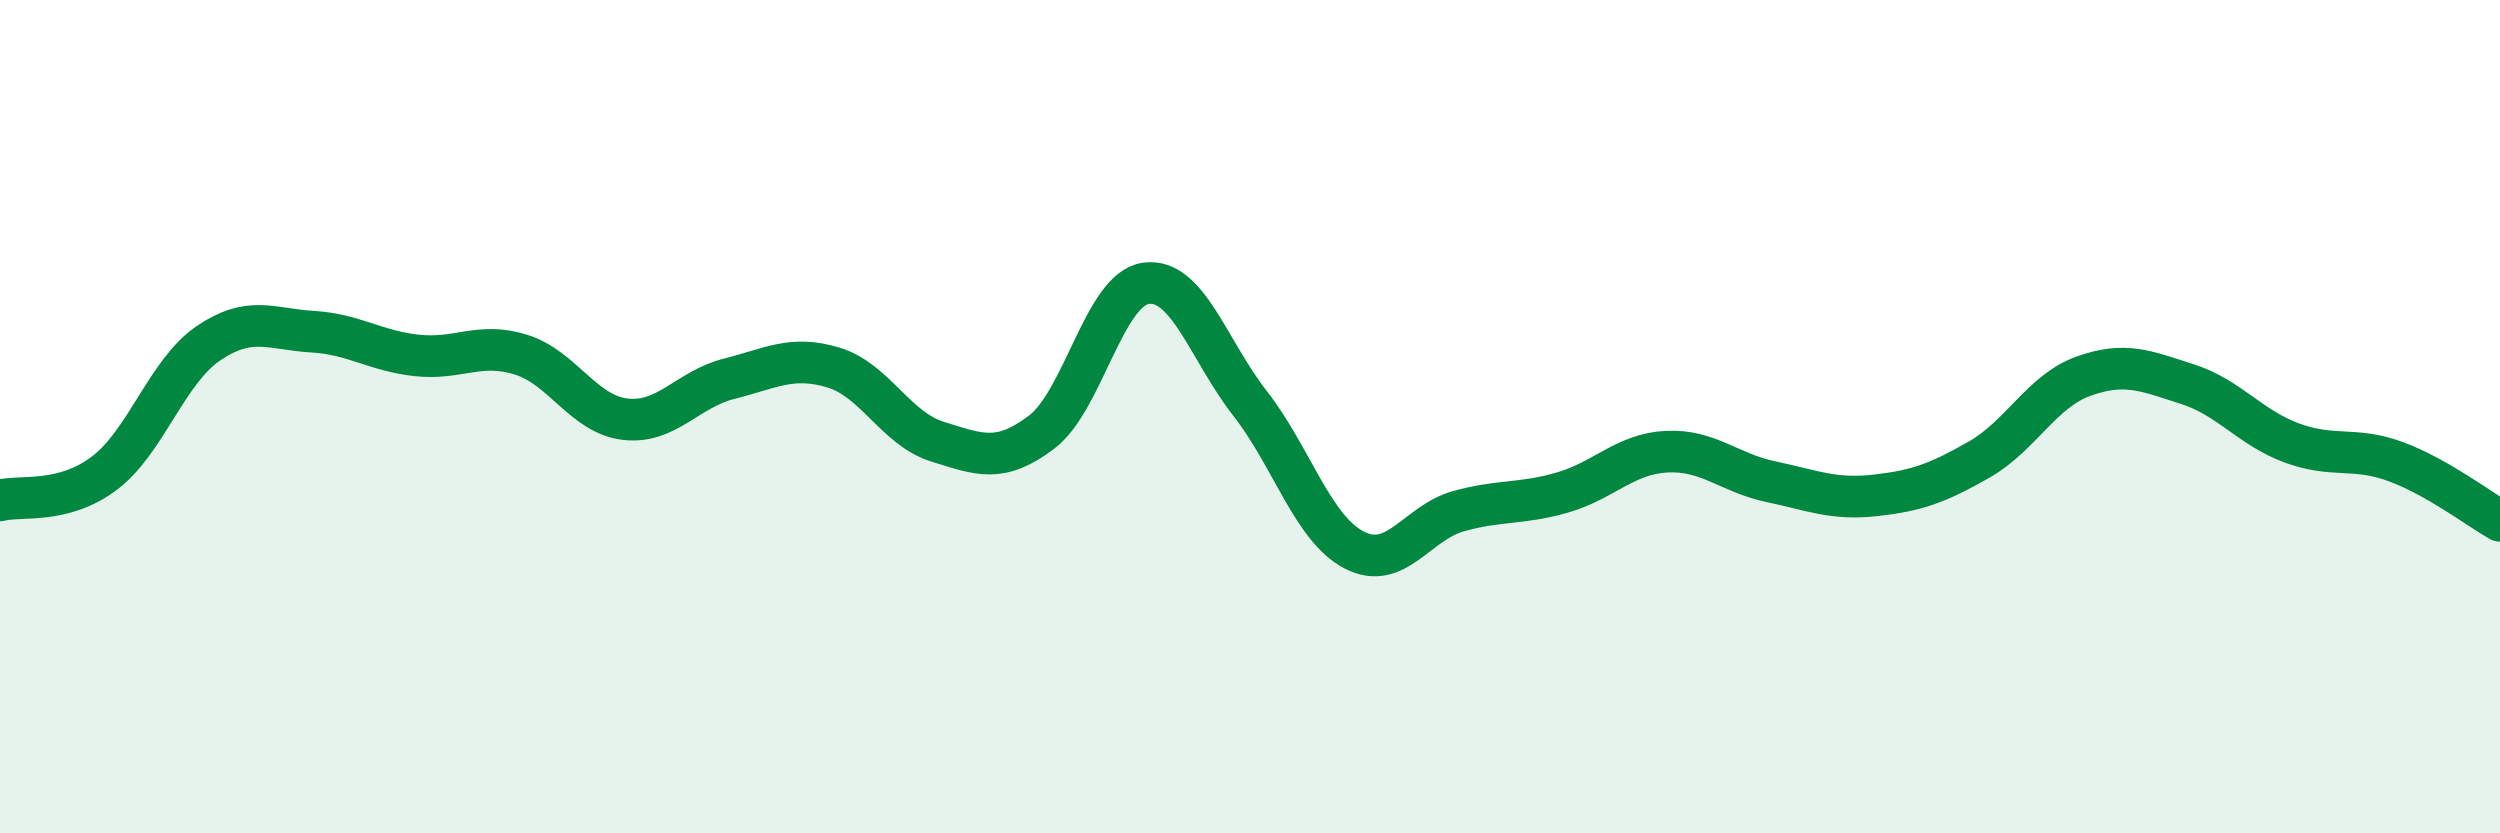 
    <svg width="60" height="20" viewBox="0 0 60 20" xmlns="http://www.w3.org/2000/svg">
      <path
        d="M 0,12.01 C 0.5,11.88 1.5,12.11 2.5,11.36 C 3.5,10.61 4,8.92 5,8.24 C 6,7.56 6.5,7.9 7.5,7.96 C 8.5,8.02 9,8.42 10,8.53 C 11,8.64 11.5,8.2 12.5,8.51 C 13.5,8.82 14,9.94 15,10.06 C 16,10.18 16.5,9.34 17.5,9.09 C 18.5,8.84 19,8.52 20,8.82 C 21,9.12 21.5,10.29 22.5,10.6 C 23.5,10.91 24,11.13 25,10.37 C 26,9.61 26.5,6.94 27.5,6.8 C 28.5,6.66 29,8.4 30,9.68 C 31,10.96 31.5,12.68 32.5,13.2 C 33.5,13.72 34,12.55 35,12.27 C 36,11.99 36.5,12.11 37.5,11.82 C 38.5,11.53 39,10.89 40,10.84 C 41,10.79 41.5,11.35 42.5,11.56 C 43.5,11.77 44,12 45,11.89 C 46,11.78 46.5,11.6 47.5,11.03 C 48.5,10.46 49,9.39 50,9.03 C 51,8.67 51.5,8.9 52.5,9.22 C 53.5,9.54 54,10.26 55,10.63 C 56,11 56.5,10.71 57.5,11.08 C 58.5,11.45 59.5,12.22 60,12.5L60 20L0 20Z"
        fill="#008740"
        opacity="0.1"
        stroke-linecap="round"
        stroke-linejoin="round"
      />
      <path
        d="M 0,12.01 C 0.5,11.88 1.5,12.11 2.5,11.36 C 3.5,10.61 4,8.92 5,8.24 C 6,7.56 6.5,7.9 7.5,7.96 C 8.5,8.02 9,8.42 10,8.53 C 11,8.64 11.5,8.2 12.5,8.51 C 13.5,8.82 14,9.94 15,10.06 C 16,10.18 16.5,9.34 17.5,9.09 C 18.5,8.84 19,8.52 20,8.82 C 21,9.12 21.5,10.29 22.5,10.6 C 23.5,10.91 24,11.13 25,10.37 C 26,9.61 26.5,6.94 27.5,6.8 C 28.5,6.66 29,8.4 30,9.68 C 31,10.96 31.5,12.68 32.5,13.2 C 33.5,13.72 34,12.55 35,12.27 C 36,11.99 36.5,12.11 37.5,11.82 C 38.5,11.53 39,10.89 40,10.84 C 41,10.79 41.5,11.35 42.5,11.56 C 43.5,11.77 44,12 45,11.89 C 46,11.78 46.5,11.6 47.5,11.03 C 48.5,10.46 49,9.39 50,9.03 C 51,8.67 51.5,8.9 52.5,9.22 C 53.5,9.54 54,10.26 55,10.63 C 56,11 56.5,10.71 57.5,11.08 C 58.5,11.45 59.5,12.22 60,12.5"
        stroke="#008740"
        stroke-width="1"
        fill="none"
        stroke-linecap="round"
        stroke-linejoin="round"
      />
    </svg>
  